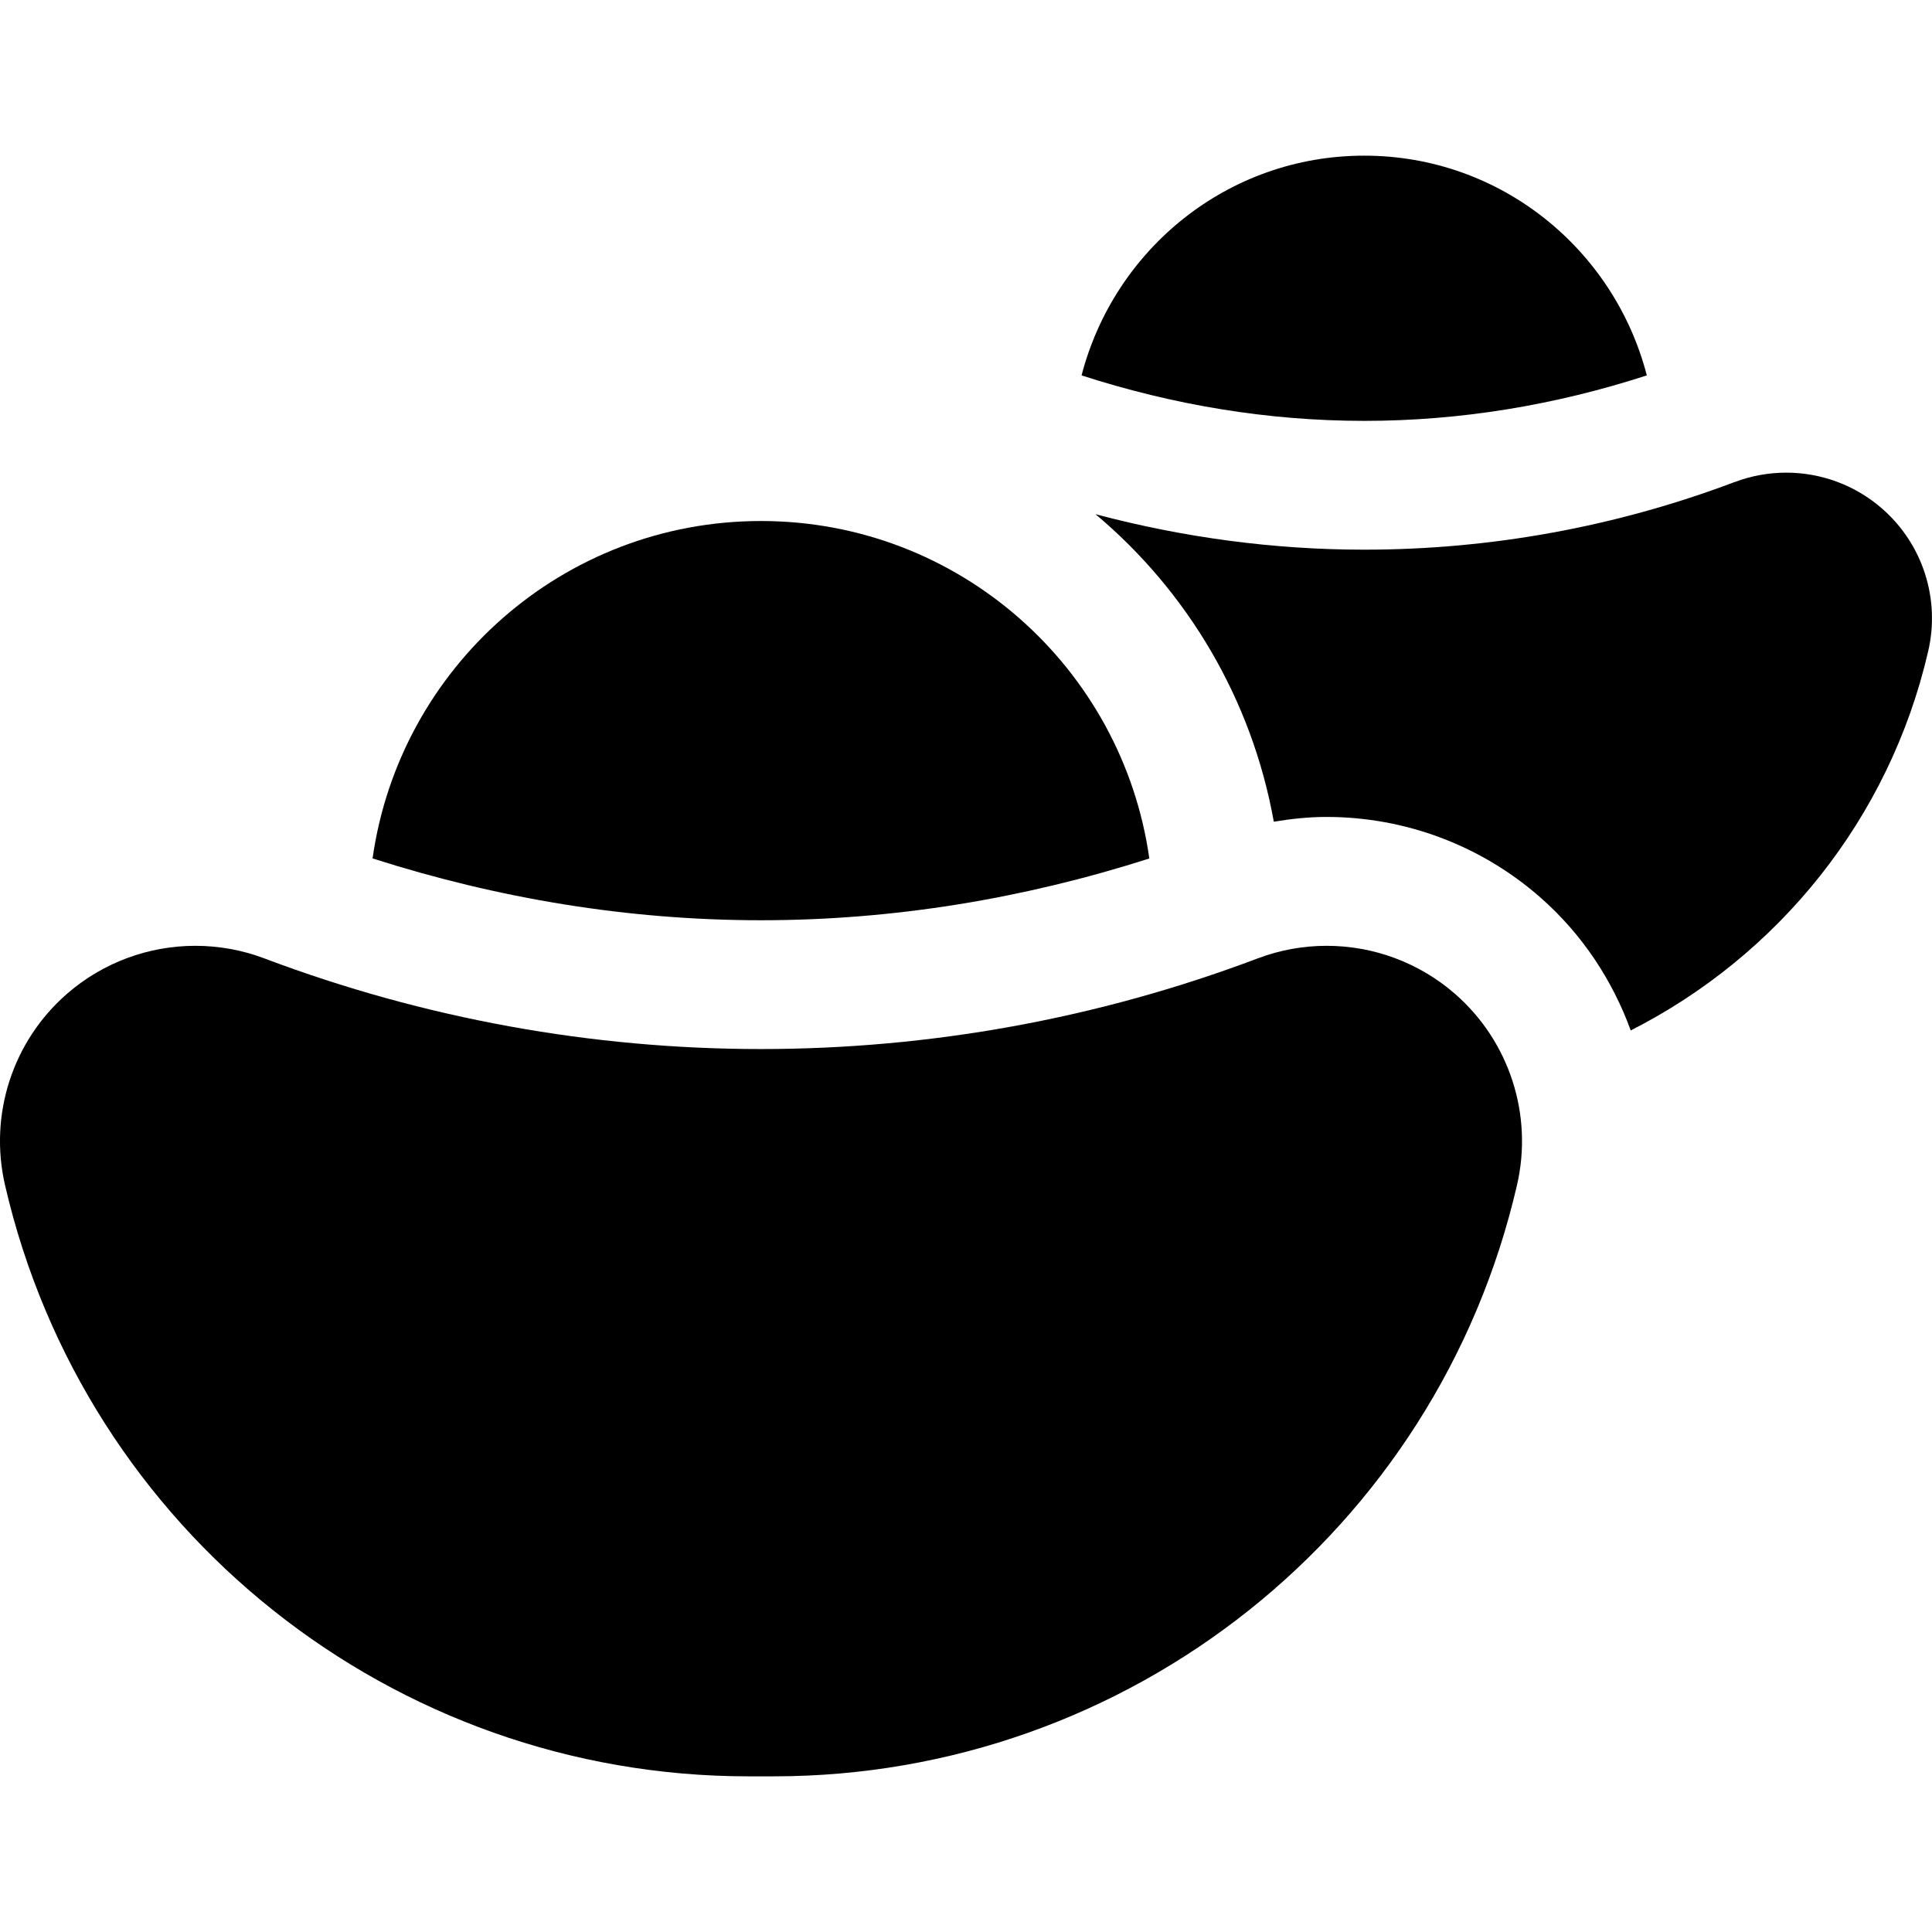 <?xml version="1.0" encoding="iso-8859-1"?>
<!-- Uploaded to: SVG Repo, www.svgrepo.com, Generator: SVG Repo Mixer Tools -->
<!DOCTYPE svg PUBLIC "-//W3C//DTD SVG 1.1//EN" "http://www.w3.org/Graphics/SVG/1.1/DTD/svg11.dtd">
<svg fill="#000000" height="800px" width="800px" version="1.1" id="Capa_1" xmlns="http://www.w3.org/2000/svg" xmlns:xlink="http://www.w3.org/1999/xlink" 
	 viewBox="0 0 29.999 29.999" xml:space="preserve">
<g>
	<path d="M25.571,5.829c-0.507-1.958-2.271-3.412-4.388-3.412c-2.118,0-3.881,1.453-4.389,3.412c1.42,0.459,2.891,0.706,4.39,0.706
		C22.681,6.535,24.152,6.289,25.571,5.829z"/>
	<path d="M29.225,7.898c-0.419-0.367-0.951-0.559-1.49-0.559c-0.268,0-0.539,0.048-0.799,0.146l-0.002,0
		c-1.854,0.7-3.802,1.05-5.752,1.05c-1.403,0-2.805-0.188-4.172-0.551c1.425,1.195,2.428,2.871,2.769,4.775
		c0.27-0.045,0.543-0.074,0.819-0.074c1.219,0,2.395,0.441,3.313,1.244c0.652,0.57,1.125,1.288,1.41,2.071
		c2.276-1.155,4.014-3.269,4.619-5.889C30.129,9.298,29.854,8.447,29.225,7.898z"/>
	<path d="M17.846,13.33c-0.418-2.96-2.955-5.24-6.03-5.24c-3.076,0-5.612,2.279-6.031,5.239c1.952,0.624,3.973,0.96,6.031,0.96
		S15.895,13.954,17.846,13.33z"/>
	<path d="M20.599,14.686c-0.36,0-0.723,0.064-1.071,0.196c-2.485,0.938-5.098,1.407-7.711,1.407c-2.613,0-5.226-0.469-7.711-1.407
		l-0.002-0.001c-0.348-0.131-0.711-0.195-1.071-0.195c-0.723,0-1.435,0.258-1.997,0.749c-0.842,0.736-1.21,1.876-0.958,2.967
		c1.241,5.374,6.026,9.18,11.542,9.18h0.394c5.515,0,10.3-3.806,11.541-9.18c0.252-1.09-0.117-2.23-0.959-2.967
		C22.034,14.944,21.322,14.686,20.599,14.686z"/>
</g>
</svg>
